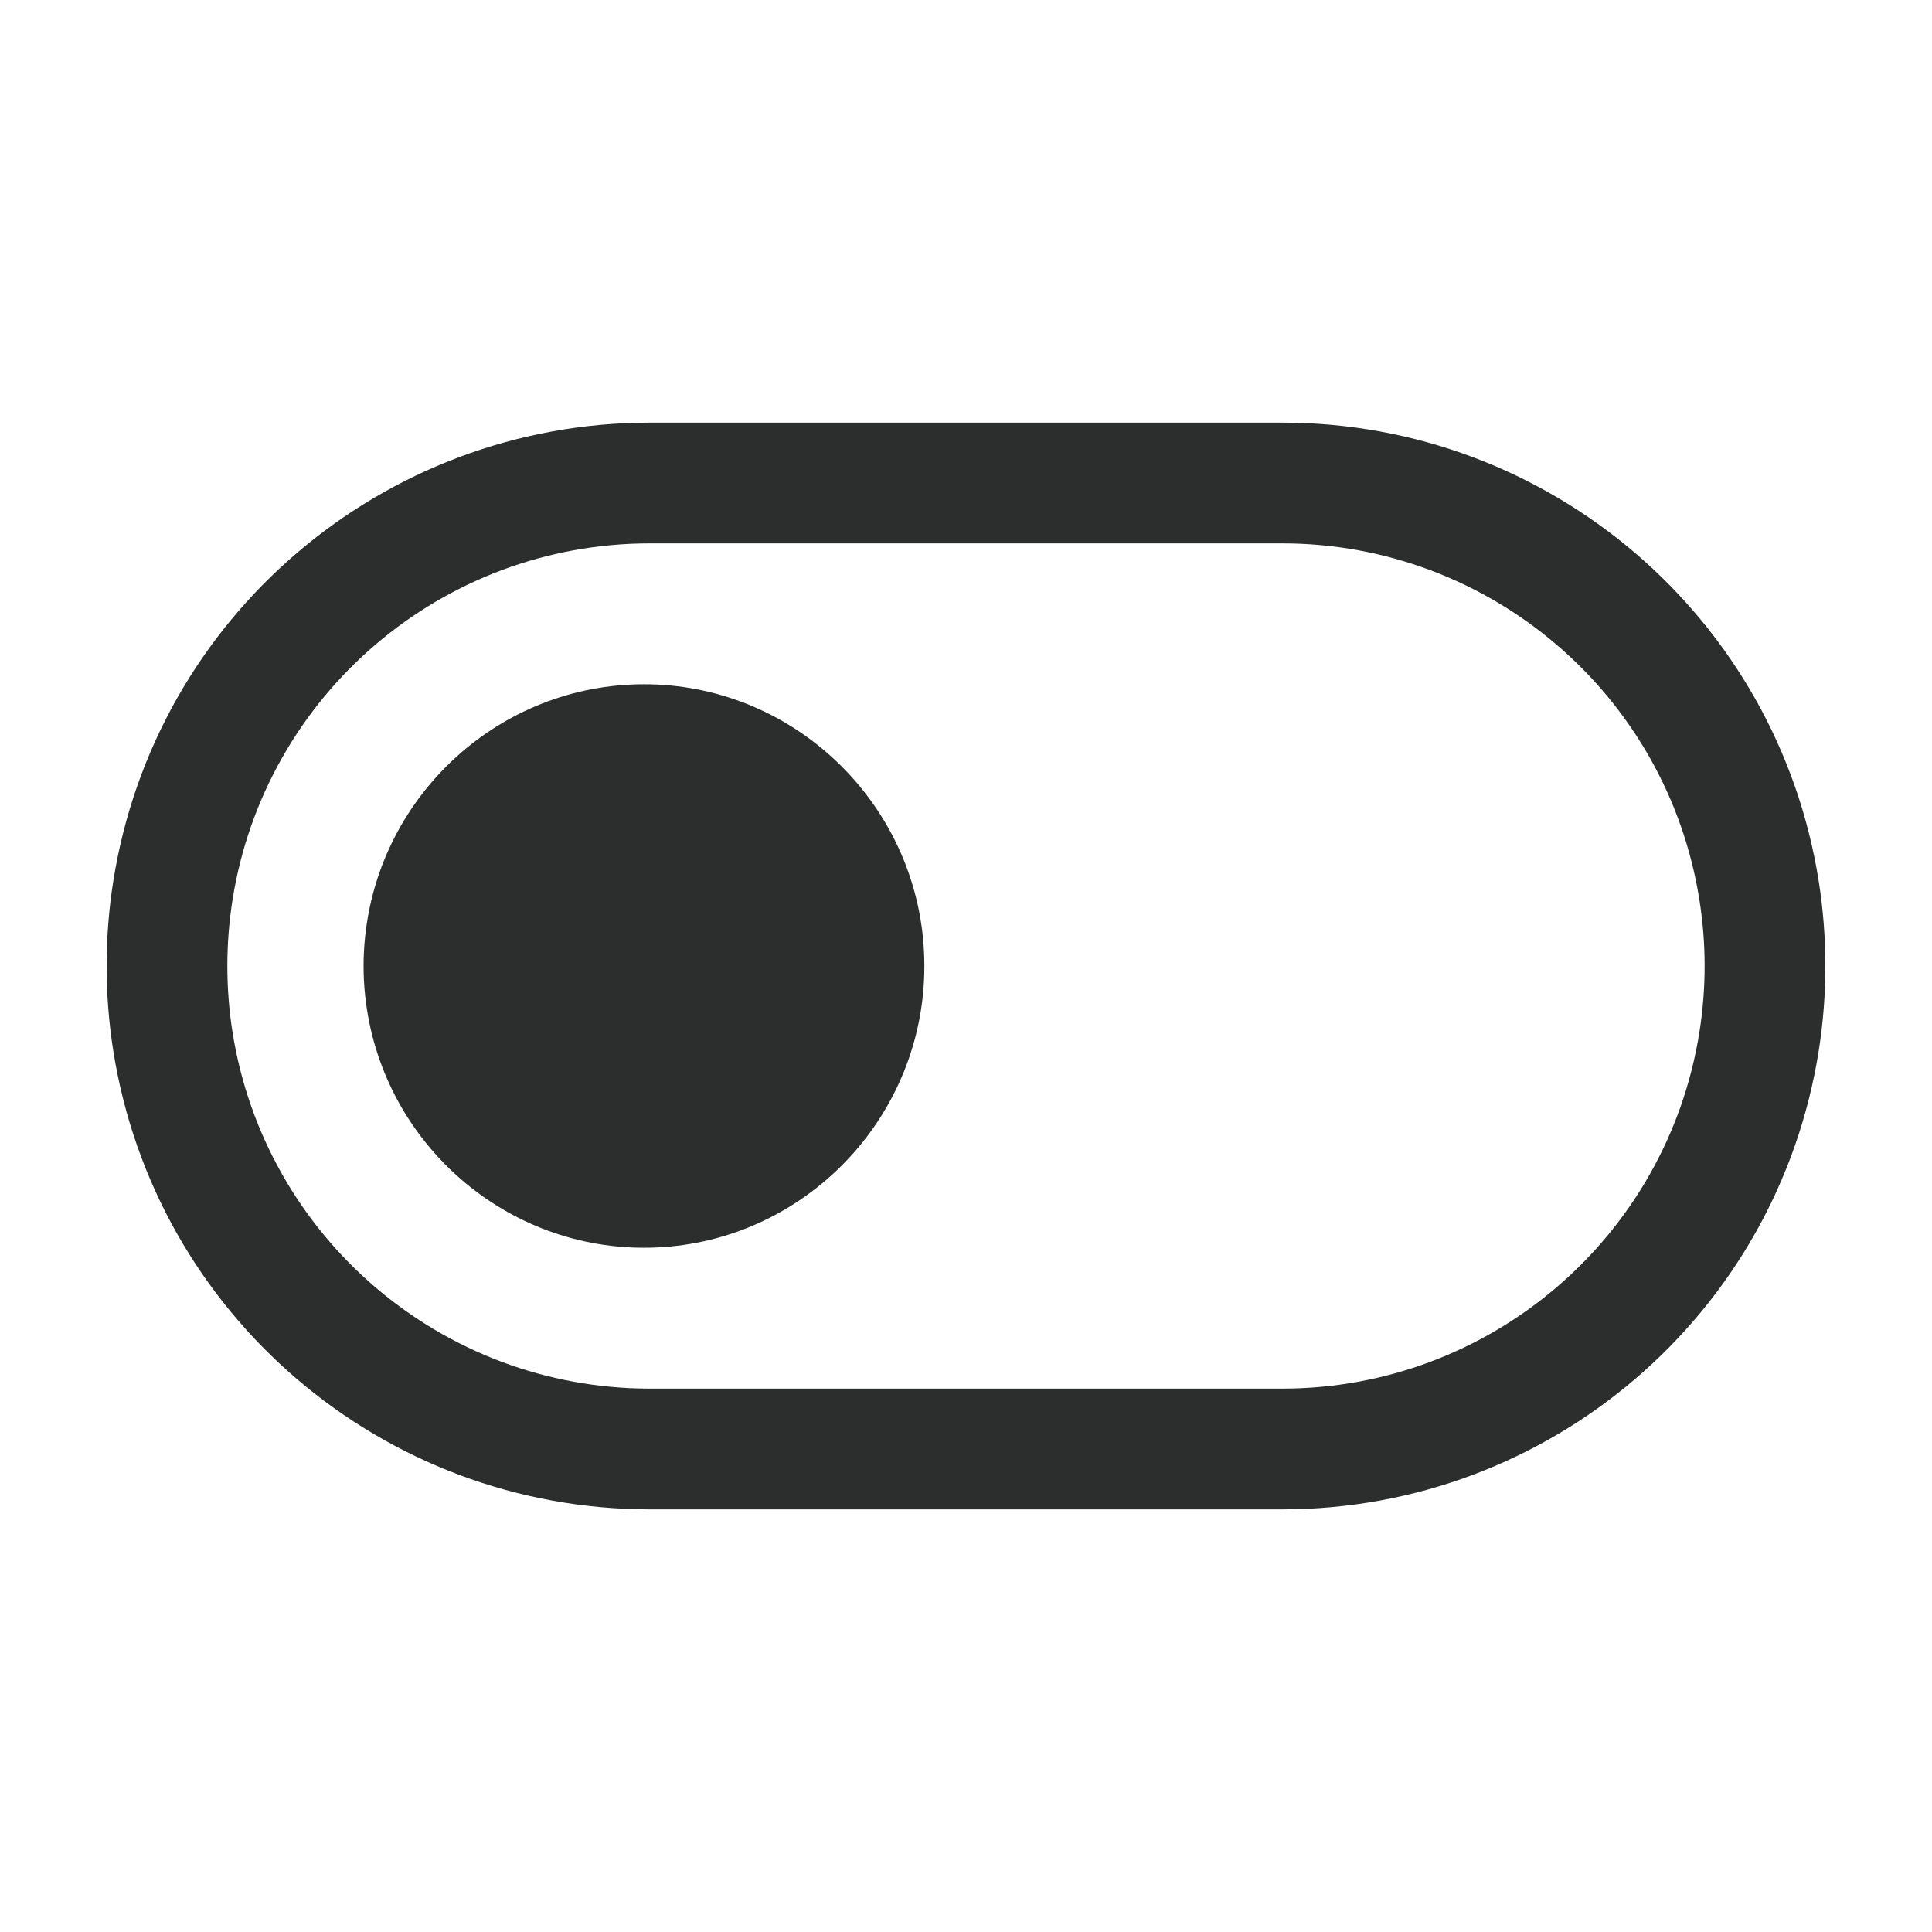 <svg width="24" height="24" viewBox="0 0 24 24" fill="none" xmlns="http://www.w3.org/2000/svg">
<path d="M8 15.5C6.215 15.5 4.722 14.137 4.536 12.368C4.51 12.125 4.51 11.876 4.536 11.632C4.722 9.863 6.215 8.5 8 8.5C9.785 8.5 11.278 9.863 11.464 11.632C11.489 11.876 11.489 12.125 11.464 12.368C11.278 14.137 9.785 15.5 8 15.5Z" fill="#2C2E2D"/>
<path fill-rule="evenodd" clip-rule="evenodd" d="M8.074 18.75H15.926C19.247 18.75 22.075 16.334 22.593 13.053C22.703 12.355 22.703 11.645 22.593 10.947C22.075 7.666 19.247 5.25 15.926 5.25H8.074C4.753 5.25 1.925 7.666 1.407 10.947C1.297 11.645 1.297 12.355 1.407 13.053C1.925 16.334 4.753 18.75 8.074 18.75ZM8.074 17.25C5.491 17.25 3.291 15.371 2.888 12.819C2.803 12.276 2.803 11.724 2.888 11.181C3.291 8.629 5.491 6.75 8.074 6.75L15.926 6.75C18.509 6.75 20.708 8.629 21.111 11.181C21.197 11.724 21.197 12.276 21.111 12.819C20.708 15.371 18.509 17.25 15.926 17.25H8.074Z" fill="#2C2E2D"/>
</svg>
